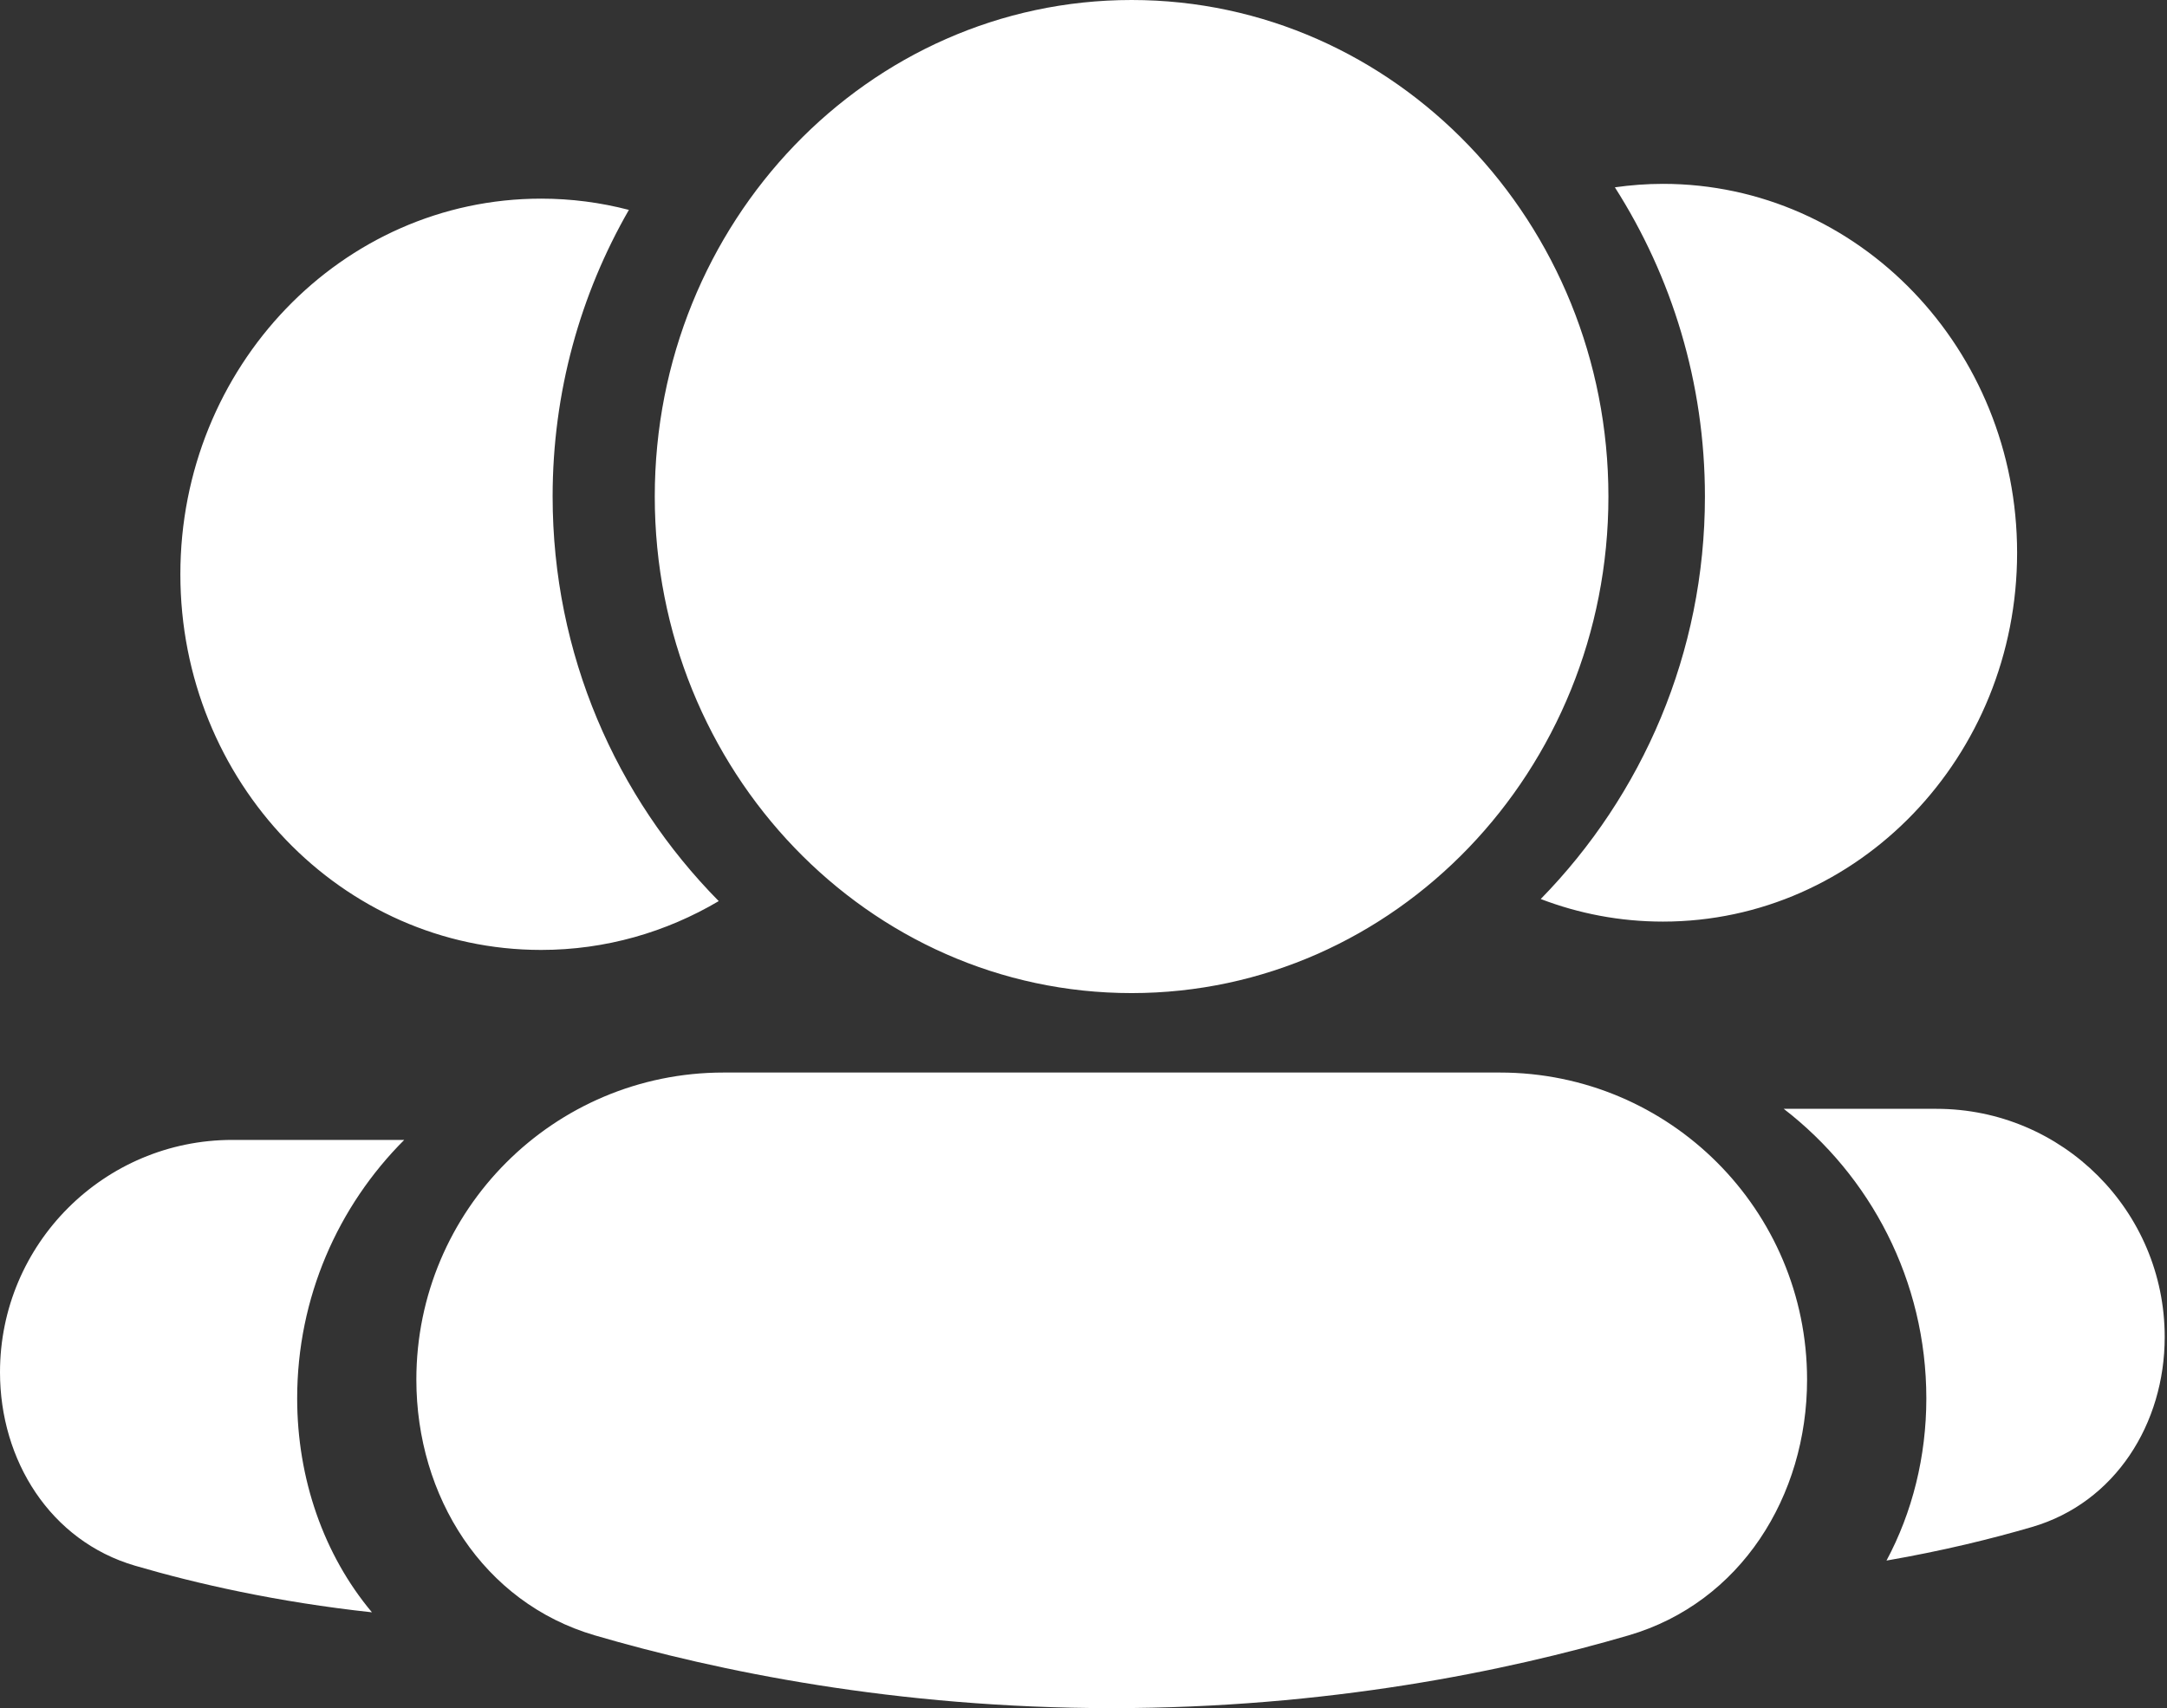 <?xml version="1.0" encoding="UTF-8"?> <svg xmlns="http://www.w3.org/2000/svg" width="52" height="41" viewBox="0 0 52 41" fill="none"><rect x="0" y="0" width="52" height="41" fill="#333333" stroke="none"/><path d="M35.992 25.744C40.063 25.744 43.363 29.044 43.363 33.115C43.363 35.914 41.768 38.467 39.082 39.253C36.151 40.11 31.861 41 26.678 41C21.494 41 17.205 40.11 14.273 39.253C11.588 38.467 9.991 35.914 9.991 33.115C9.991 29.044 13.291 25.744 17.362 25.744H35.992ZM9.7 27.361C8.113 28.949 7.131 31.142 7.131 33.565C7.131 35.491 7.768 37.321 8.925 38.7C6.644 38.453 4.714 38.013 3.239 37.581C1.207 36.986 6.36947e-05 35.054 0 32.938C0 29.858 2.497 27.361 5.576 27.361H9.7ZM46.47 26.615C49.493 26.616 51.945 29.068 51.945 32.092C51.945 34.17 50.759 36.067 48.765 36.651C47.791 36.936 46.615 37.225 45.269 37.458C45.89 36.3 46.225 34.958 46.225 33.565C46.224 30.735 44.883 28.219 42.803 26.615H46.47ZM27.154 0C33.473 0 38.596 5.337 38.596 11.919C38.596 18.501 33.473 23.837 27.154 23.837C20.835 23.837 15.712 18.501 15.712 11.919C15.712 5.336 20.835 0 27.154 0ZM12.984 4.768C13.711 4.768 14.416 4.862 15.091 5.038C13.926 7.064 13.261 9.413 13.261 11.918C13.261 15.703 14.783 19.132 17.247 21.629C15.988 22.373 14.535 22.801 12.984 22.801C8.204 22.801 4.328 18.764 4.328 13.784C4.328 8.805 8.204 4.768 12.984 4.768ZM39.904 4.413C44.598 4.414 48.403 8.378 48.403 13.268C48.403 18.157 44.598 22.121 39.904 22.121C38.873 22.121 37.886 21.929 36.972 21.579C39.408 19.087 40.912 15.678 40.912 11.918C40.912 9.186 40.118 6.64 38.751 4.496C39.128 4.443 39.513 4.413 39.904 4.413Z" fill="white"></path></svg> 